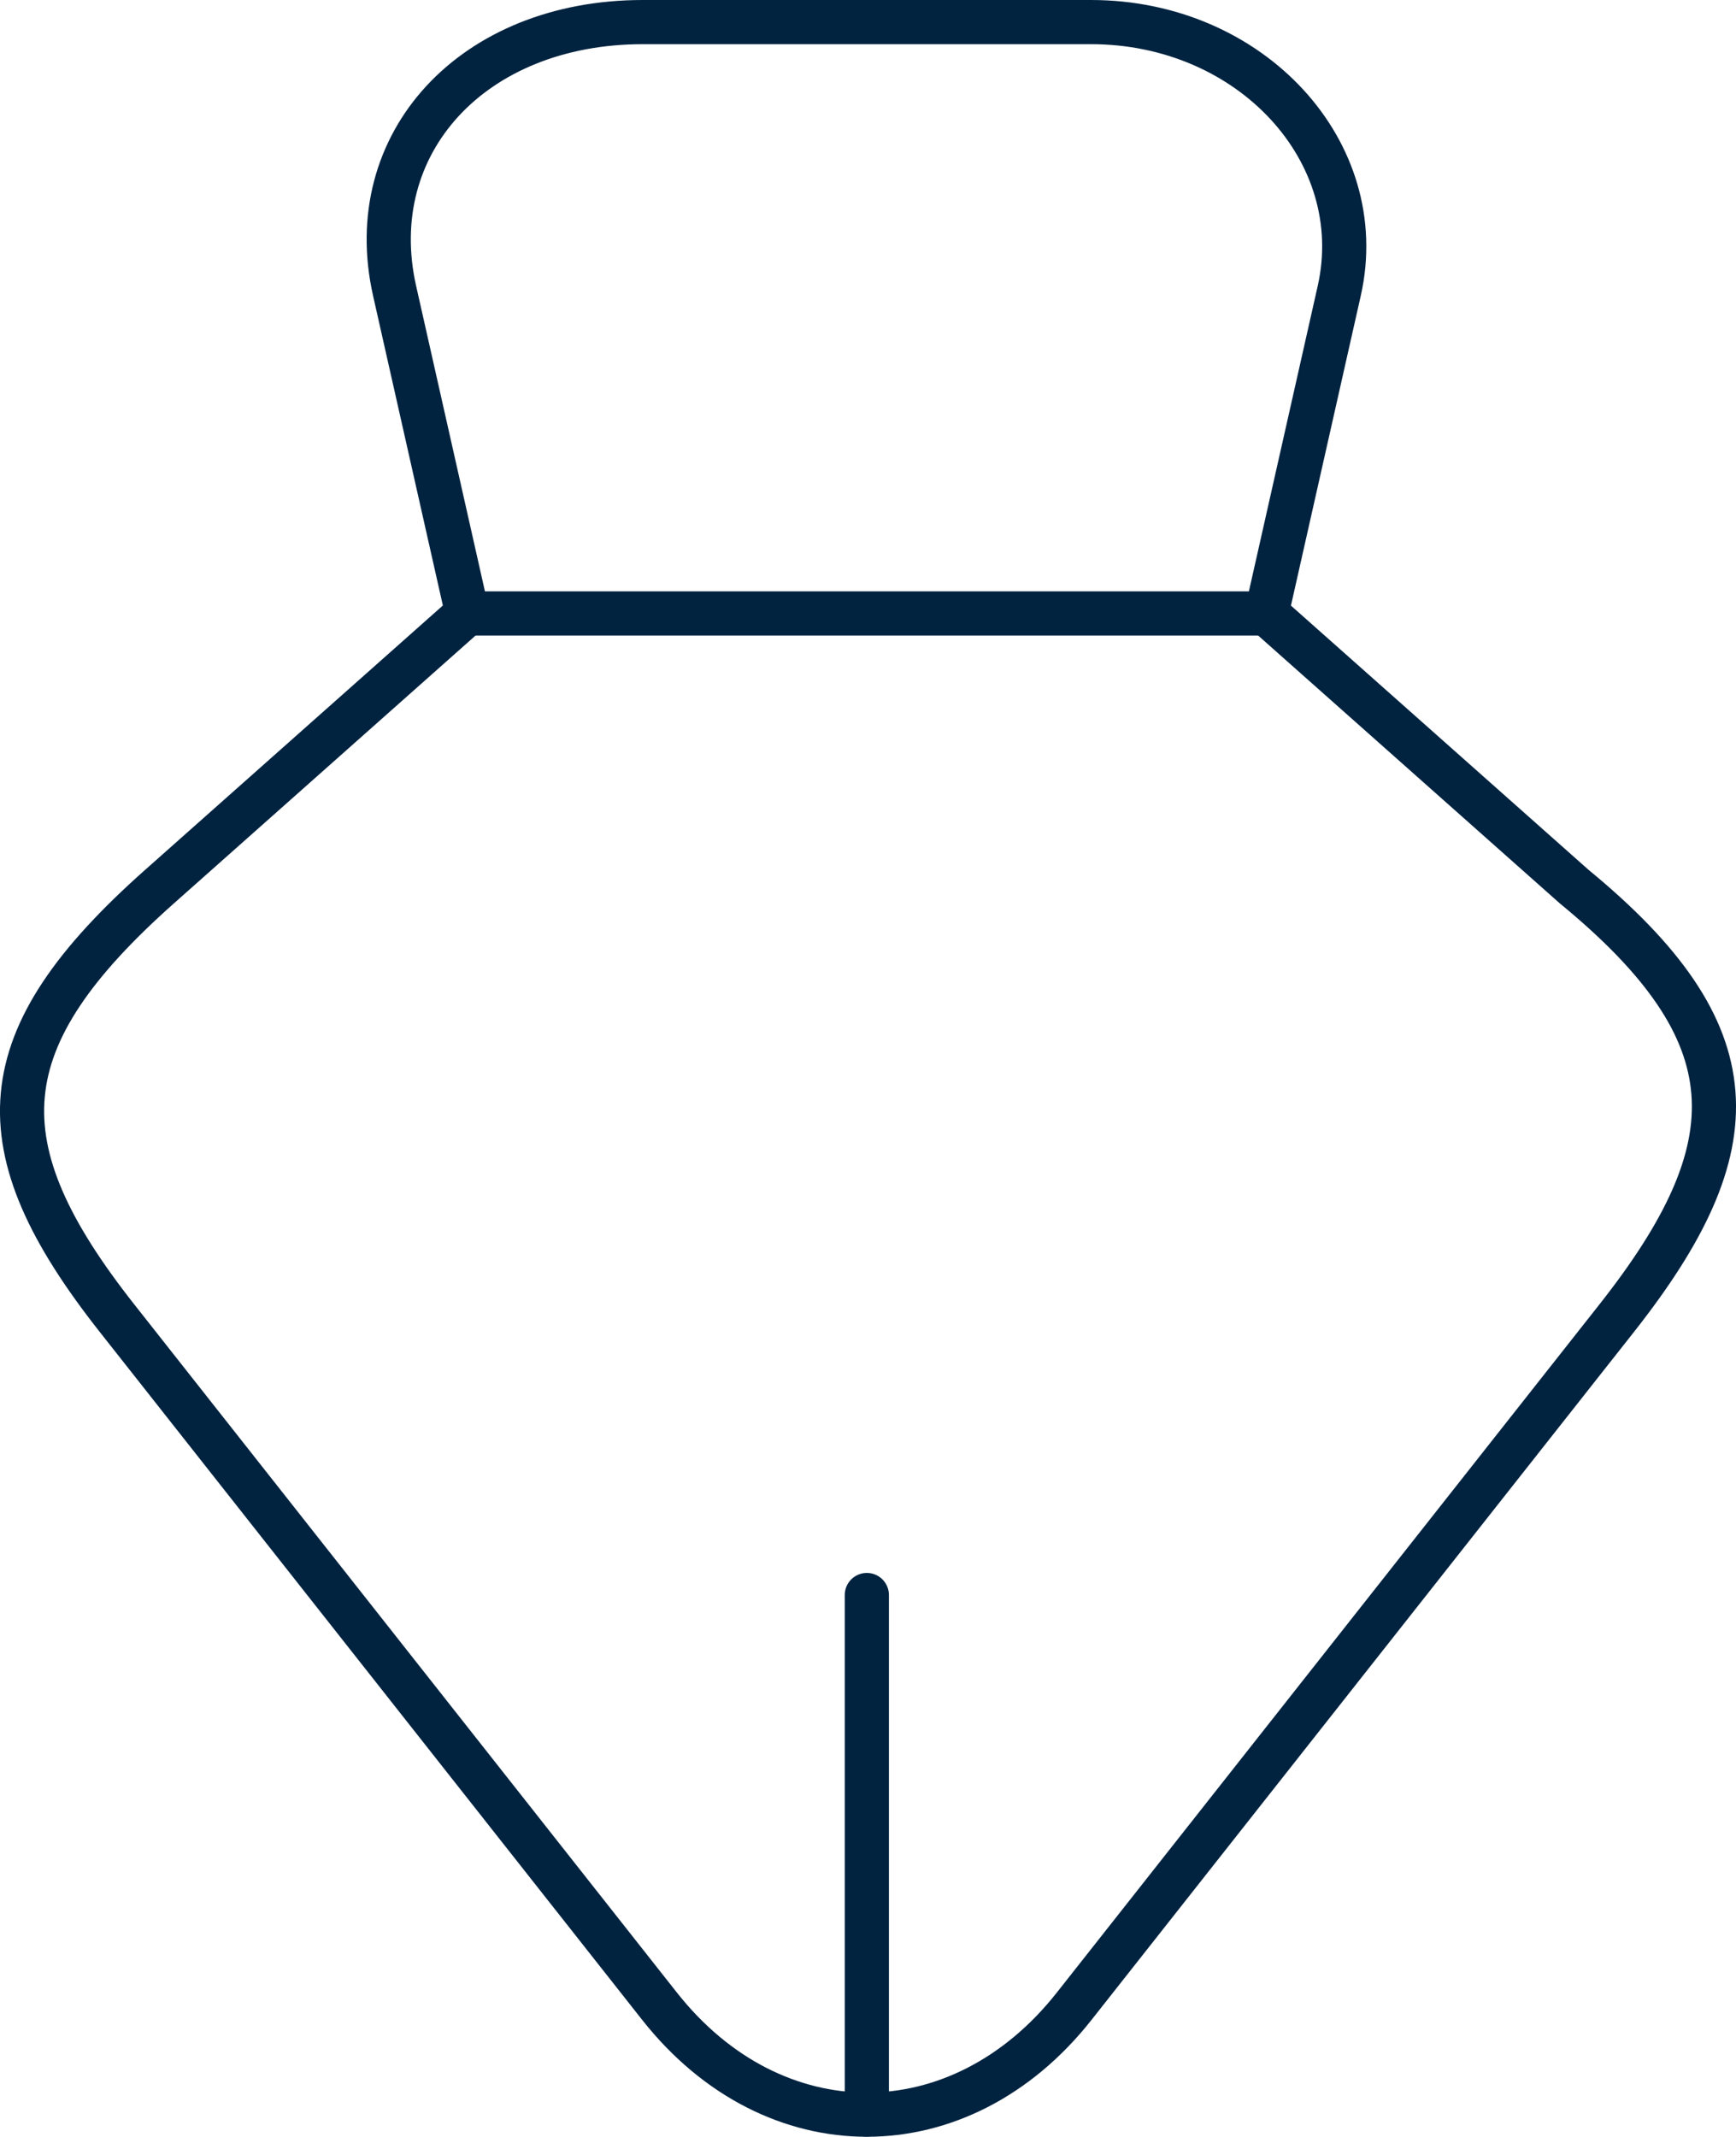 <?xml version="1.0" encoding="UTF-8"?>
<svg id="Layer_2" data-name="Layer 2" xmlns="http://www.w3.org/2000/svg" width="39.313" height="48.364" viewBox="0 0 39.313 48.364">
  <defs>
    <style>
      .cls-1 {
        fill: none;
        stroke: #012340;
        stroke-linecap: round;
        stroke-linejoin: round;
      }
    </style>
  </defs>
  <g id="Layer_1-2" data-name="Layer 1">
    <g>
      <path class="cls-1" d="M24.706.5h-10.15c-3.845,0-6.374,2.738-5.62,6.084l1.646,7.301h18.1s1.646-7.301,1.646-7.301c.709-3.147-2.003-6.084-5.62-6.084Z"/>
      <path class="cls-1" d="M10.58,13.885l-6.966,6.182c-3.894,3.455-4.045,5.864-.964,9.77l12.285,15.573c2.583,3.274,6.809,3.274,9.391,0l12.285-15.573c3.081-3.905,3.081-6.448-.964-9.77l-6.966-6.182"/>
      <line class="cls-1" x1="19.63" y1="47.863" x2="19.63" y2="36.103"/>
    </g>
  </g>
</svg>